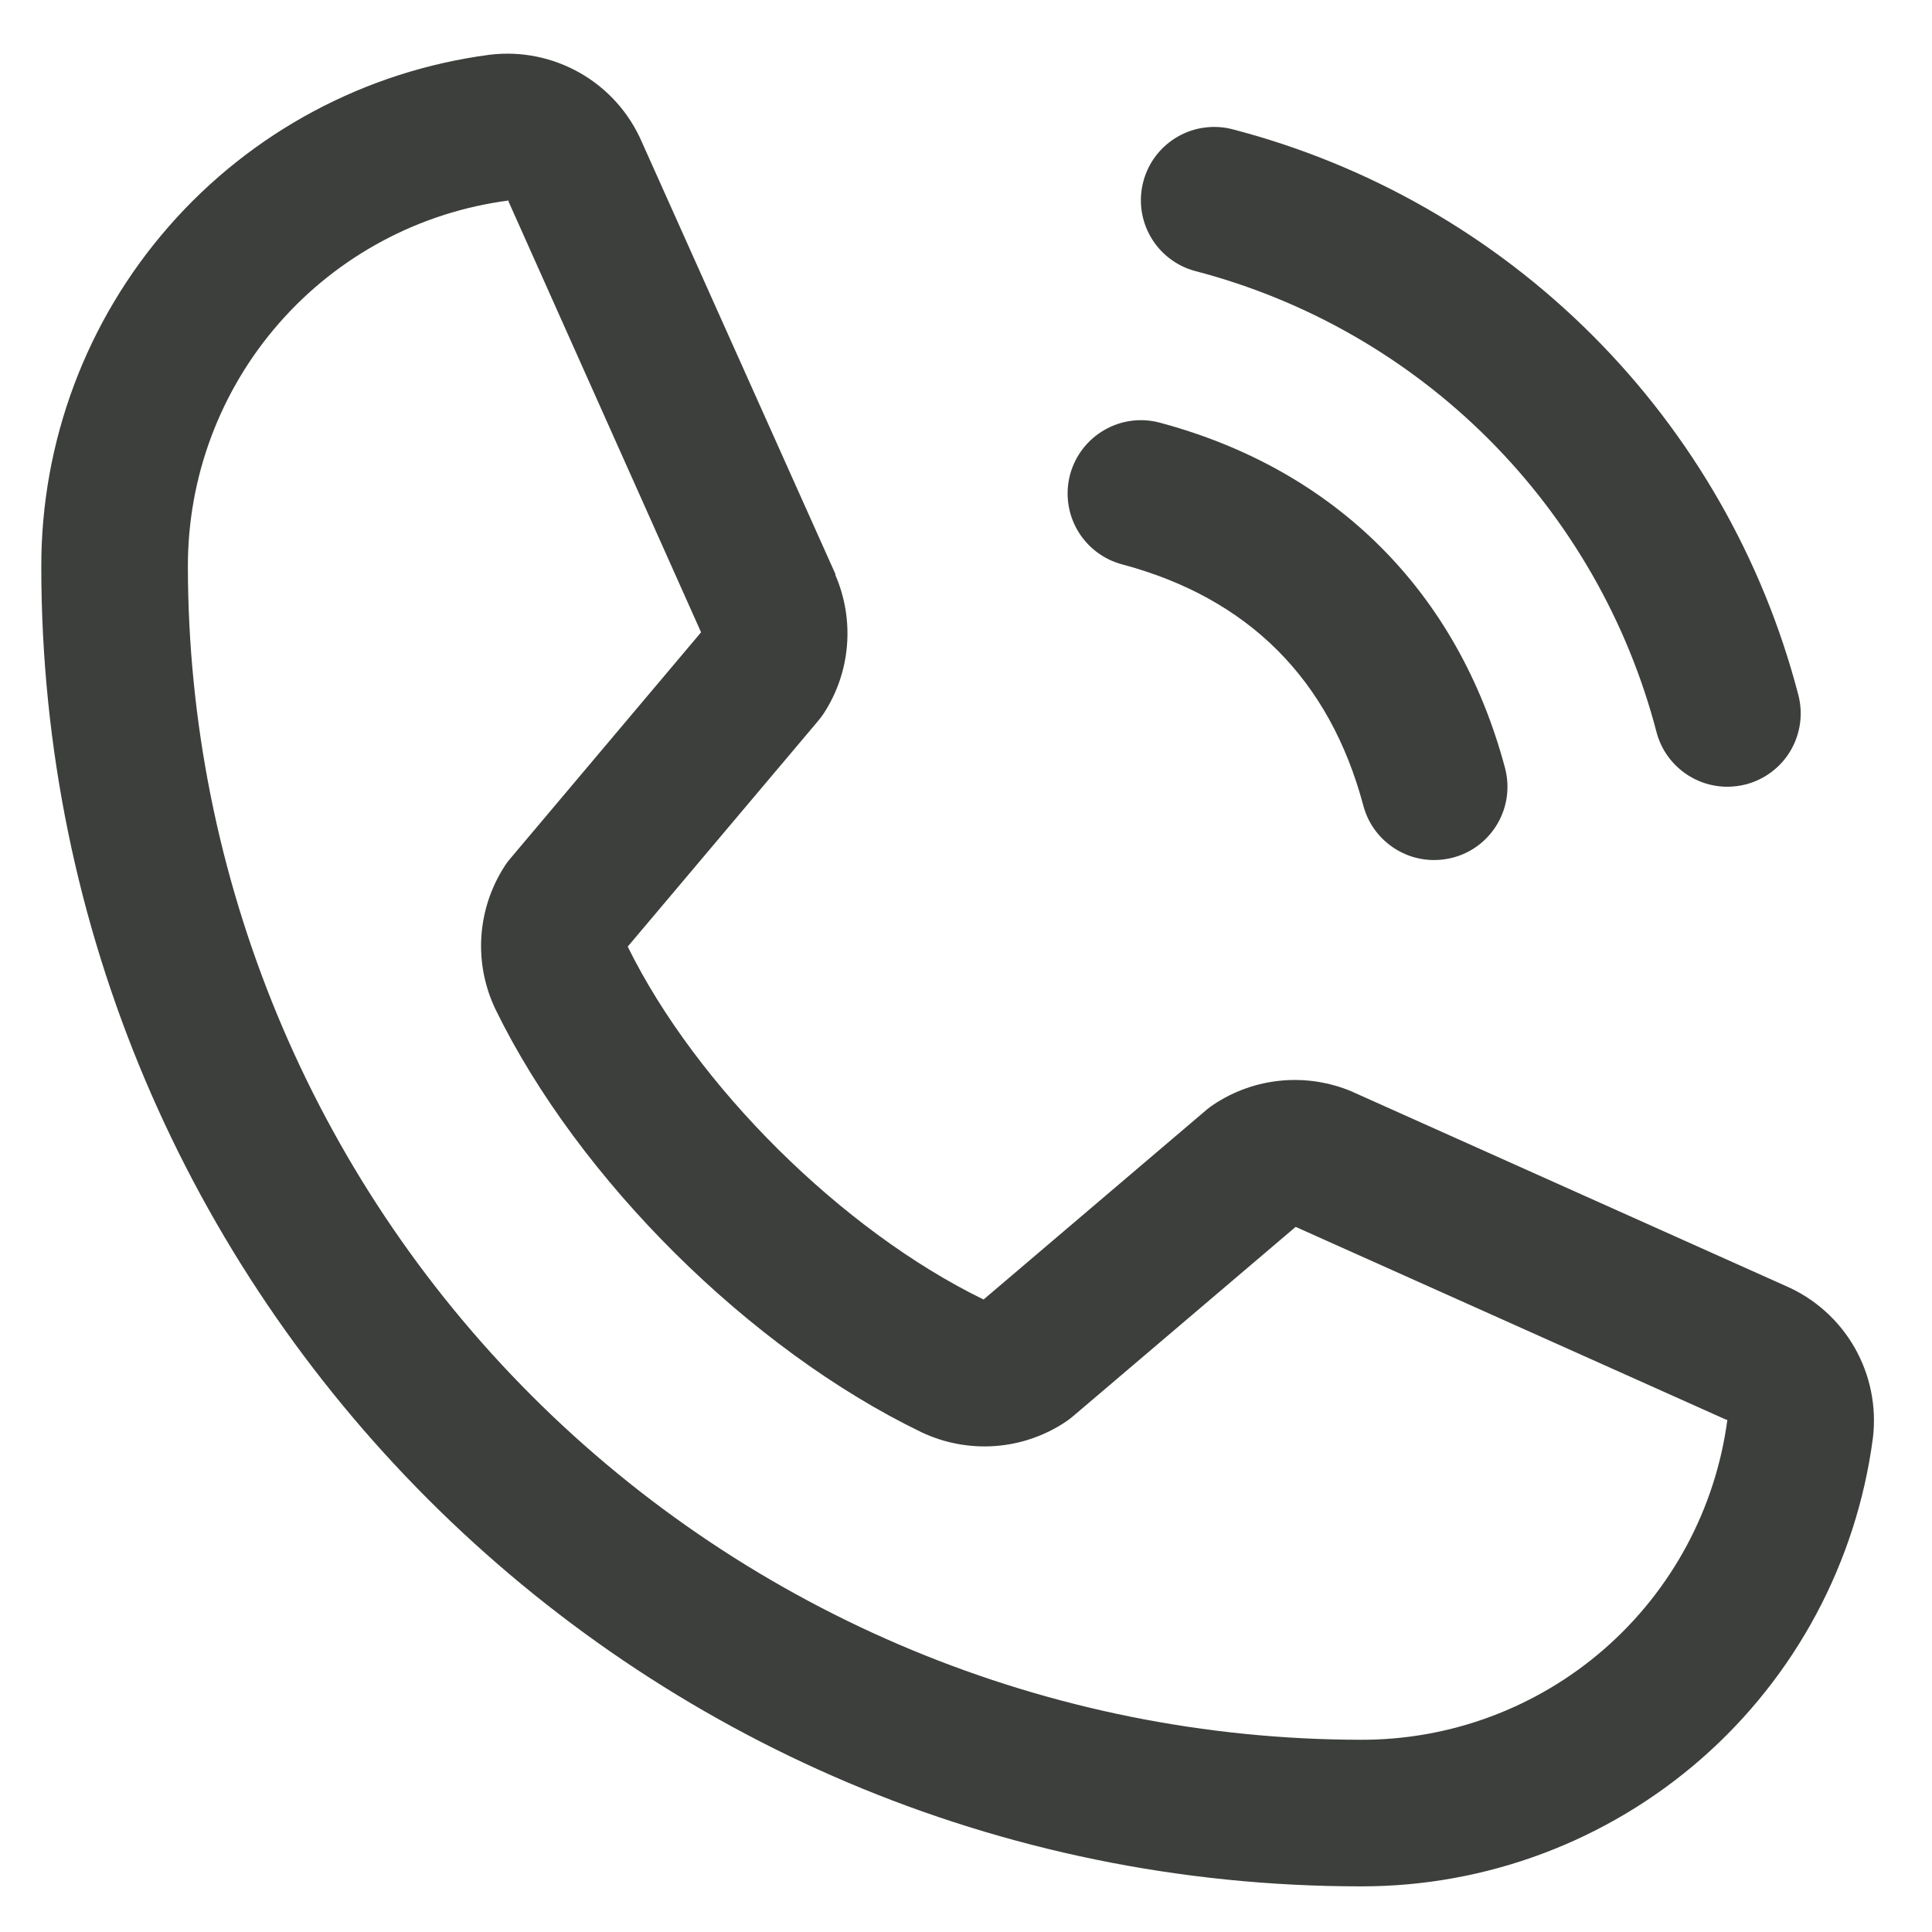 <svg width="32" height="32" viewBox="0 0 32 32" fill="none" xmlns="http://www.w3.org/2000/svg">
<g clip-path="url(#clip0_3967_10048)">
<path d="M18.938 3.003C18.979 2.849 19.05 2.704 19.147 2.578C19.244 2.451 19.366 2.345 19.504 2.265C19.642 2.185 19.794 2.133 19.953 2.113C20.111 2.092 20.271 2.102 20.425 2.144C22.676 2.731 24.73 3.908 26.375 5.553C28.02 7.198 29.197 9.251 29.784 11.502C29.825 11.656 29.836 11.817 29.815 11.975C29.794 12.133 29.742 12.286 29.663 12.424C29.583 12.562 29.477 12.683 29.35 12.78C29.224 12.877 29.079 12.948 28.925 12.99C28.822 13.017 28.717 13.03 28.611 13.031C28.343 13.031 28.083 12.942 27.871 12.779C27.659 12.616 27.506 12.388 27.438 12.129C26.959 10.292 25.998 8.615 24.655 7.272C23.313 5.93 21.636 4.969 19.799 4.49C19.644 4.449 19.5 4.378 19.373 4.281C19.246 4.184 19.14 4.063 19.06 3.925C18.98 3.787 18.928 3.634 18.907 3.476C18.886 3.318 18.897 3.157 18.938 3.003ZM18.584 9.347C20.677 9.906 22.022 11.25 22.581 13.343C22.649 13.602 22.802 13.831 23.014 13.993C23.226 14.157 23.486 14.245 23.754 14.245C23.86 14.245 23.965 14.231 24.068 14.204C24.222 14.163 24.367 14.092 24.493 13.995C24.62 13.898 24.726 13.776 24.806 13.638C24.886 13.5 24.937 13.348 24.958 13.19C24.979 13.031 24.968 12.871 24.927 12.717C24.15 9.808 22.119 7.778 19.211 7.001C18.9 6.917 18.569 6.961 18.29 7.123C18.011 7.284 17.808 7.549 17.724 7.86C17.641 8.172 17.685 8.503 17.846 8.782C18.008 9.061 18.273 9.264 18.584 9.347ZM31.021 23.819C30.75 25.876 29.74 27.764 28.18 29.13C26.619 30.496 24.614 31.248 22.54 31.244C10.489 31.244 0.684 21.439 0.684 9.388C0.68 7.314 1.431 5.309 2.798 3.748C4.164 2.187 6.052 1.177 8.109 0.907C8.629 0.843 9.155 0.95 9.61 1.21C10.065 1.47 10.423 1.871 10.631 2.352L13.837 9.508V9.526C13.996 9.894 14.062 10.296 14.028 10.696C13.995 11.095 13.863 11.48 13.644 11.816C13.617 11.857 13.588 11.895 13.557 11.933L10.397 15.679C11.534 17.989 13.95 20.384 16.291 21.524L19.985 18.381C20.021 18.35 20.059 18.322 20.099 18.296C20.435 18.072 20.821 17.935 21.223 17.898C21.625 17.861 22.03 17.925 22.401 18.083L22.421 18.093L29.572 21.297C30.053 21.504 30.455 21.862 30.716 22.317C30.977 22.771 31.084 23.299 31.021 23.819ZM28.611 23.516H28.594L21.46 20.321L17.765 23.464C17.729 23.494 17.692 23.523 17.652 23.549C17.303 23.782 16.899 23.921 16.48 23.951C16.061 23.981 15.641 23.902 15.262 23.722C12.419 22.348 9.585 19.536 8.21 16.724C8.028 16.347 7.946 15.93 7.973 15.512C8 15.095 8.134 14.691 8.362 14.341C8.388 14.299 8.417 14.26 8.449 14.224L11.612 10.473L8.424 3.34C8.424 3.334 8.424 3.328 8.424 3.321C6.952 3.513 5.601 4.235 4.623 5.352C3.645 6.469 3.108 7.904 3.112 9.388C3.118 14.539 5.166 19.477 8.808 23.119C12.451 26.761 17.389 28.81 22.54 28.816C24.023 28.821 25.458 28.285 26.575 27.31C27.692 26.334 28.416 24.985 28.611 23.514V23.516Z" fill="#3C3F3B"/>
</g>
<defs>
<clipPath id="clip0_3967_10048">
<rect width="30.355" height="30.355" fill="white" transform="translate(0.684 0.889)"/>
</clipPath>
</defs>
</svg>

